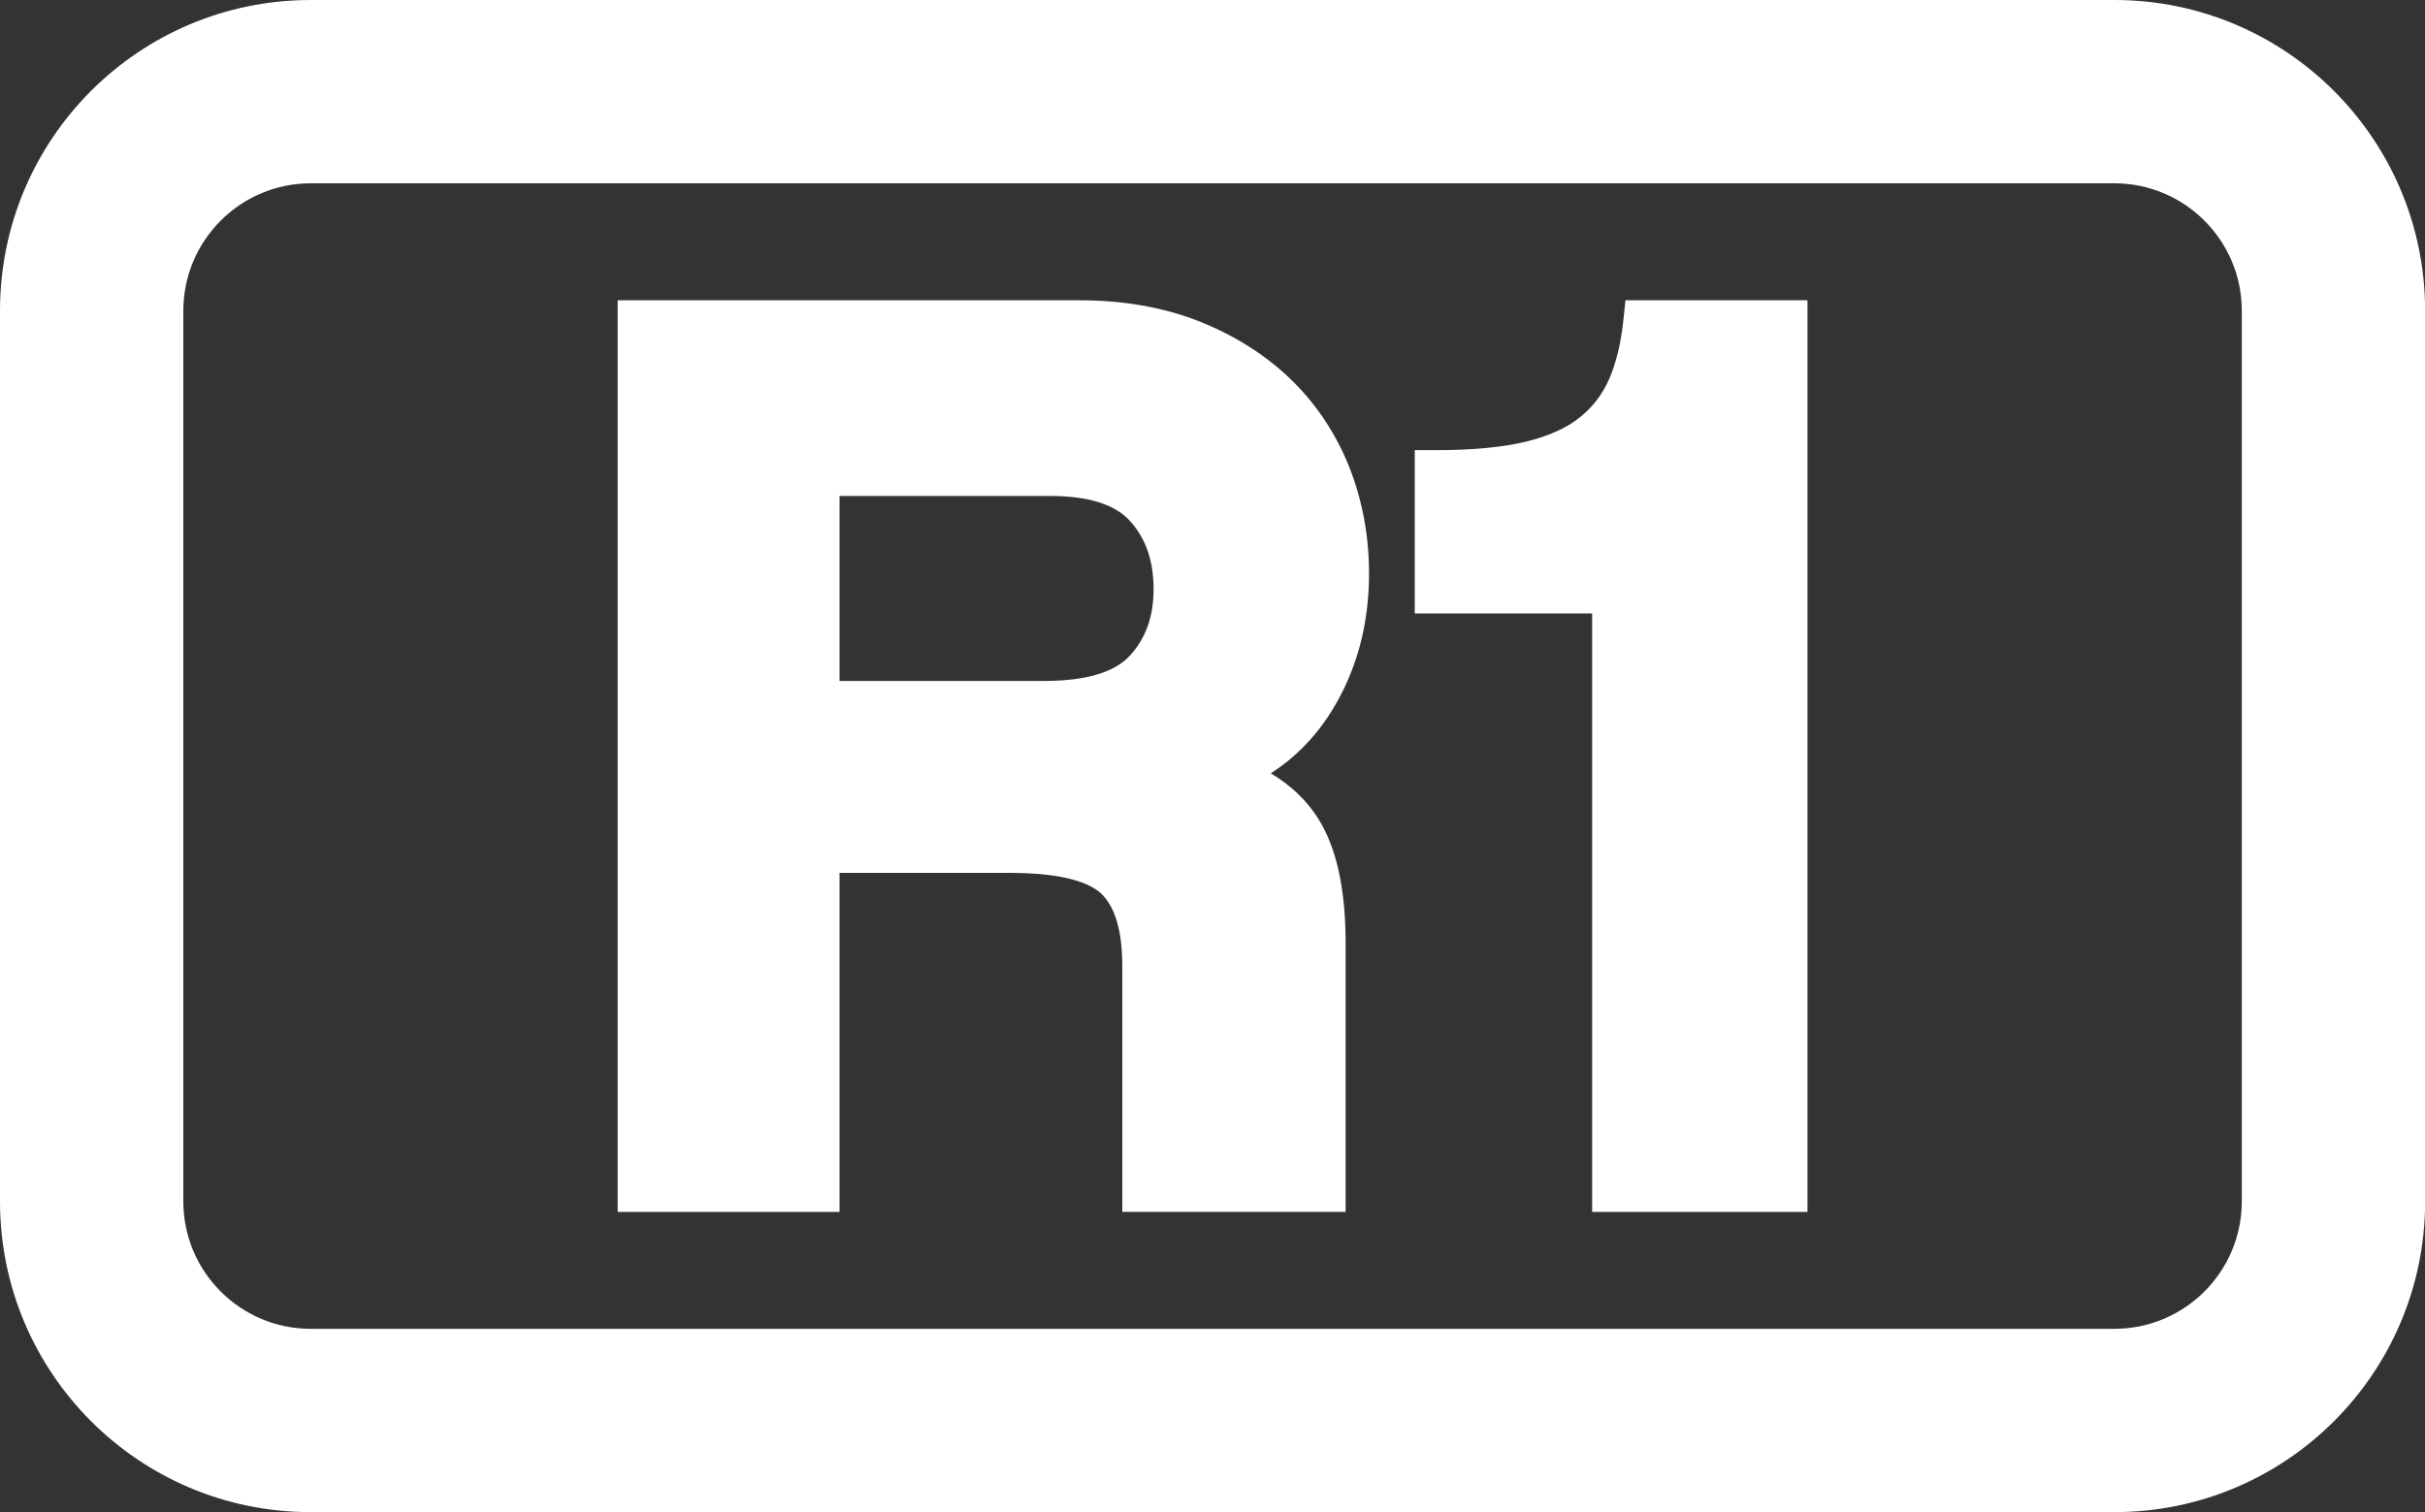<?xml version="1.0" encoding="UTF-8" standalone="no"?>
<svg
   enable-background="new 0 0 20 12.473"
   height="12.473"
   viewBox="0 0 20 12.473"
   width="20"
   version="1.1"
   id="svg40"
   sodipodi:docname="r.svg"
   inkscape:version="1.1 (c68e22c387, 2021-05-23)"
   xmlns:inkscape="http://www.inkscape.org/namespaces/inkscape"
   xmlns:sodipodi="http://sodipodi.sourceforge.net/DTD/sodipodi-0.dtd"
   xmlns="http://www.w3.org/2000/svg"
   xmlns:svg="http://www.w3.org/2000/svg">
  <rect x="0" y="0" width="20" height="12.473" fill="#333333" stroke="none"/>
  <defs
     id="defs44" />
  <sodipodi:namedview
     id="namedview42"
     pagecolor="#ffffff"
     bordercolor="#666666"
     borderopacity="1.0"
     inkscape:pageshadow="2"
     inkscape:pageopacity="0.0"
     inkscape:pagecheckerboard="0"
     showgrid="false"
     inkscape:zoom="54.3"
     inkscape:cx="9.9907919"
     inkscape:cy="6.2338858"
     inkscape:window-width="1920"
     inkscape:window-height="1017"
     inkscape:window-x="-8"
     inkscape:window-y="-8"
     inkscape:window-maximized="1"
     inkscape:current-layer="svg40" />
  <linearGradient
     id="a"
     gradientUnits="userSpaceOnUse"
     x1="10"
     x2="10"
     y1="0"
     y2="11.163">
    <stop
       offset="0"
       stop-color="#5b5b5f"
       id="stop2" />
    <stop
       offset=".063"
       stop-color="#535356"
       id="stop4" />
    <stop
       offset=".302"
       stop-color="#373739"
       id="stop6" />
    <stop
       offset=".54"
       stop-color="#242425"
       id="stop8" />
    <stop
       offset=".774"
       stop-color="#181818"
       id="stop10" />
    <stop
       offset="1"
       stop-color="#141414"
       id="stop12" />
  </linearGradient>
  <linearGradient
     id="b"
     gradientUnits="userSpaceOnUse"
     x1="10"
     x2="10"
     y1="0"
     y2="12.473">
    <stop
       offset="0"
       stop-color="#5b5b5f"
       id="stop15" />
    <stop
       offset=".015"
       stop-color="#58585b"
       id="stop17" />
    <stop
       offset=".149"
       stop-color="#3f3f41"
       id="stop19" />
    <stop
       offset=".296"
       stop-color="#2c2c2d"
       id="stop21" />
    <stop
       offset=".462"
       stop-color="#1e1e1f"
       id="stop23" />
    <stop
       offset=".664"
       stop-color="#161617"
       id="stop25" />
    <stop
       offset="1"
       stop-color="#141414"
       id="stop27" />
  </linearGradient>
  <path
     d="m20 9.91c0 1.415-1.147 2.563-2.563 2.563h-14.875c-1.416 0-2.562-1.148-2.562-2.563v-7.347c0-1.416 1.146-2.563 2.562-2.563h14.876c1.415 0 2.562 1.147 2.562 2.563z"
     fill="url(#a)"
     id="path30"
     style="fill:#ffffff;fill-opacity:0" />
  <path
     d="m17.438 1.512c.58 0 1.051.472 1.051 1.051v7.347c0 .58-.471 1.051-1.051 1.051h-14.876c-.579 0-1.05-.471-1.05-1.051v-7.347c0-.579.471-1.051 1.05-1.051zm0-1.512h-14.876c-1.416 0-2.562 1.147-2.562 2.563v7.347c0 1.415 1.146 2.563 2.562 2.563h14.876c1.415 0 2.563-1.147 2.563-2.563v-7.347c-.001-1.416-1.148-2.563-2.563-2.563z"
     fill="url(#b)"
     id="path32"
     style="fill:#ffffff;fill-opacity:1" />
  <g
     fill="#fff"
     id="g38">
    <path
       d="m10.988 5.856c.201-.326.303-.705.303-1.126 0-.317-.058-.618-.17-.895-.114-.277-.279-.521-.492-.722-.211-.199-.465-.356-.756-.469-.289-.111-.614-.167-.966-.167h-3.813v7.52h1.83v-2.797h1.402c.473 0 .67.092.754.169.117.11.176.311.176.599v2.028h1.842v-2.211c0-.457-.076-.796-.229-1.037-.093-.146-.222-.27-.388-.369.207-.134.376-.309.507-.523zm-4.064-1.765h1.736c.314 0 .537.069.66.207.131.145.194.328.194.562 0 .226-.064.405-.197.55-.128.138-.366.207-.711.207h-1.682z"
       id="path34" />
    <path
       d="m13.406 2.477-.018.17c-.02.187-.06.351-.119.485-.057.127-.137.23-.245.315-.11.087-.259.152-.438.196-.192.046-.438.07-.73.07h-.188v1.347h1.463v4.937h1.776v-7.52z"
       id="path36" />
  </g>
</svg>

